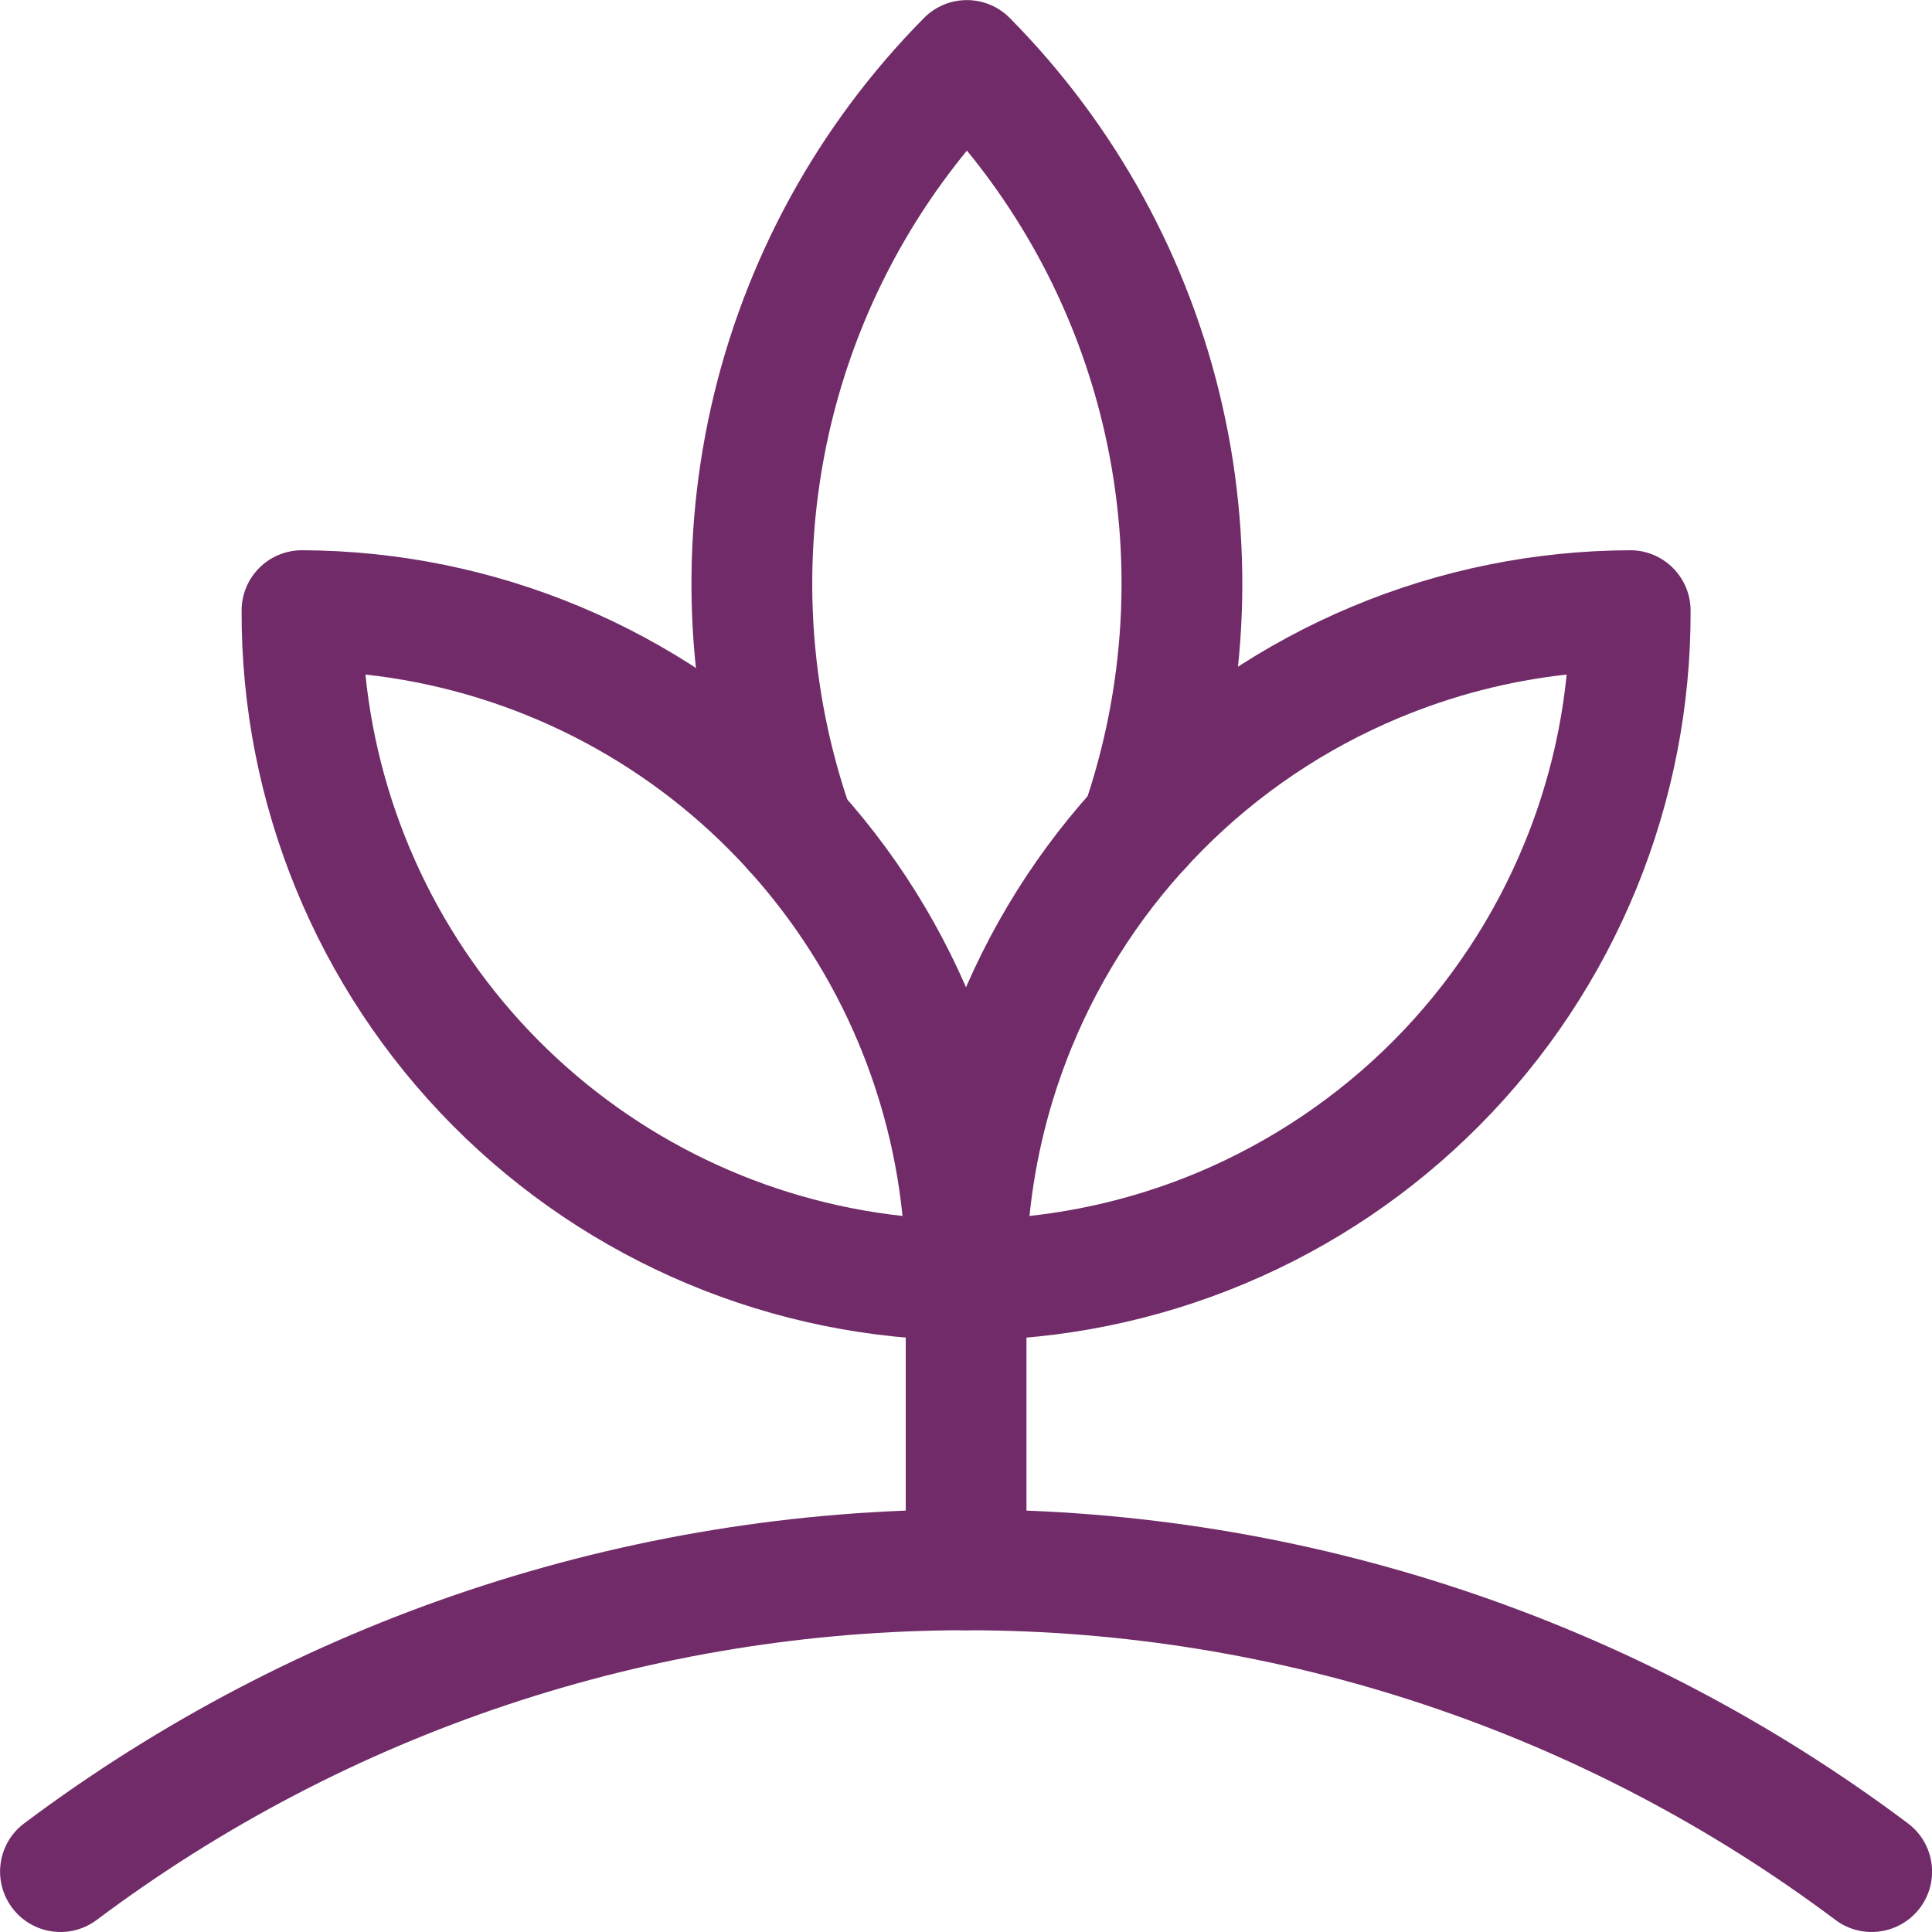 <svg width="21" height="21" viewBox="0 0 21 21" fill="none" xmlns="http://www.w3.org/2000/svg">
<path fill-rule="evenodd" clip-rule="evenodd" d="M13.525 13.955C12.567 14.356 11.54 14.565 10.502 14.569L10.5 13.912L9.844 13.915C9.84 12.877 10.04 11.848 10.434 10.888C10.827 9.928 11.406 9.054 12.137 8.317C12.868 7.58 13.737 6.995 14.695 6.594C15.652 6.193 16.679 5.985 17.717 5.981C18.079 5.979 18.374 6.272 18.376 6.634C18.38 7.672 18.179 8.701 17.786 9.661C17.392 10.622 16.814 11.495 16.082 12.232C15.351 12.969 14.482 13.555 13.525 13.955ZM11.19 13.217C11.818 13.148 12.433 12.99 13.018 12.745C13.816 12.41 14.541 11.922 15.151 11.308C15.761 10.693 16.243 9.965 16.571 9.164C16.812 8.577 16.966 7.96 17.029 7.332C16.402 7.401 15.786 7.56 15.202 7.805C14.403 8.139 13.678 8.627 13.069 9.242C12.459 9.856 11.976 10.585 11.648 11.386C11.408 11.972 11.254 12.589 11.19 13.217Z" fill="#702B68"/>
<path fill-rule="evenodd" clip-rule="evenodd" d="M10.51 0.001C10.685 0.001 10.853 0.071 10.976 0.196C12.125 1.357 12.926 2.817 13.287 4.41C13.648 6.003 13.556 7.666 13.02 9.209C12.901 9.552 12.527 9.733 12.184 9.614C11.842 9.495 11.661 9.121 11.78 8.779C12.235 7.467 12.314 6.054 12.007 4.7C11.752 3.574 11.238 2.526 10.51 1.637C9.778 2.53 9.263 3.583 9.009 4.716C8.704 6.076 8.787 7.494 9.25 8.809C9.37 9.15 9.191 9.525 8.849 9.646C8.507 9.766 8.132 9.586 8.012 9.244C7.467 7.697 7.369 6.029 7.728 4.428C8.087 2.828 8.89 1.361 10.043 0.196C10.166 0.071 10.334 0.001 10.51 0.001Z" fill="#702B68"/>
<path fill-rule="evenodd" clip-rule="evenodd" d="M10.5 13.912L11.156 13.915C11.164 11.819 10.34 9.806 8.864 8.318C7.387 6.83 5.381 5.989 3.285 5.981C3.111 5.98 2.944 6.048 2.82 6.171C2.696 6.294 2.627 6.46 2.626 6.634C2.618 8.73 3.443 10.744 4.919 12.232C6.395 13.719 8.401 14.56 10.497 14.569L10.5 13.912ZM5.85 11.307C6.918 12.383 8.317 13.053 9.81 13.217C9.658 11.723 8.999 10.318 7.932 9.242C6.865 8.166 5.465 7.496 3.972 7.332C4.124 8.826 4.783 10.231 5.85 11.307Z" fill="#702B68"/>
<path fill-rule="evenodd" clip-rule="evenodd" d="M10.501 13.256C10.863 13.256 11.157 13.55 11.157 13.912V17.063C11.157 17.426 10.863 17.72 10.501 17.72C10.138 17.72 9.845 17.426 9.845 17.063V13.912C9.845 13.55 10.138 13.256 10.501 13.256Z" fill="#702B68"/>
<path fill-rule="evenodd" clip-rule="evenodd" d="M10.501 17.72C7.093 17.72 3.777 18.825 1.051 20.869C0.761 21.086 0.349 21.027 0.132 20.737C-0.085 20.447 -0.027 20.036 0.263 19.819C3.217 17.604 6.809 16.407 10.501 16.407C14.193 16.407 17.785 17.604 20.738 19.819C21.028 20.036 21.087 20.447 20.87 20.737C20.652 21.027 20.241 21.086 19.951 20.869C17.224 18.825 13.909 17.72 10.501 17.72Z" fill="#702B68"/>
</svg>
